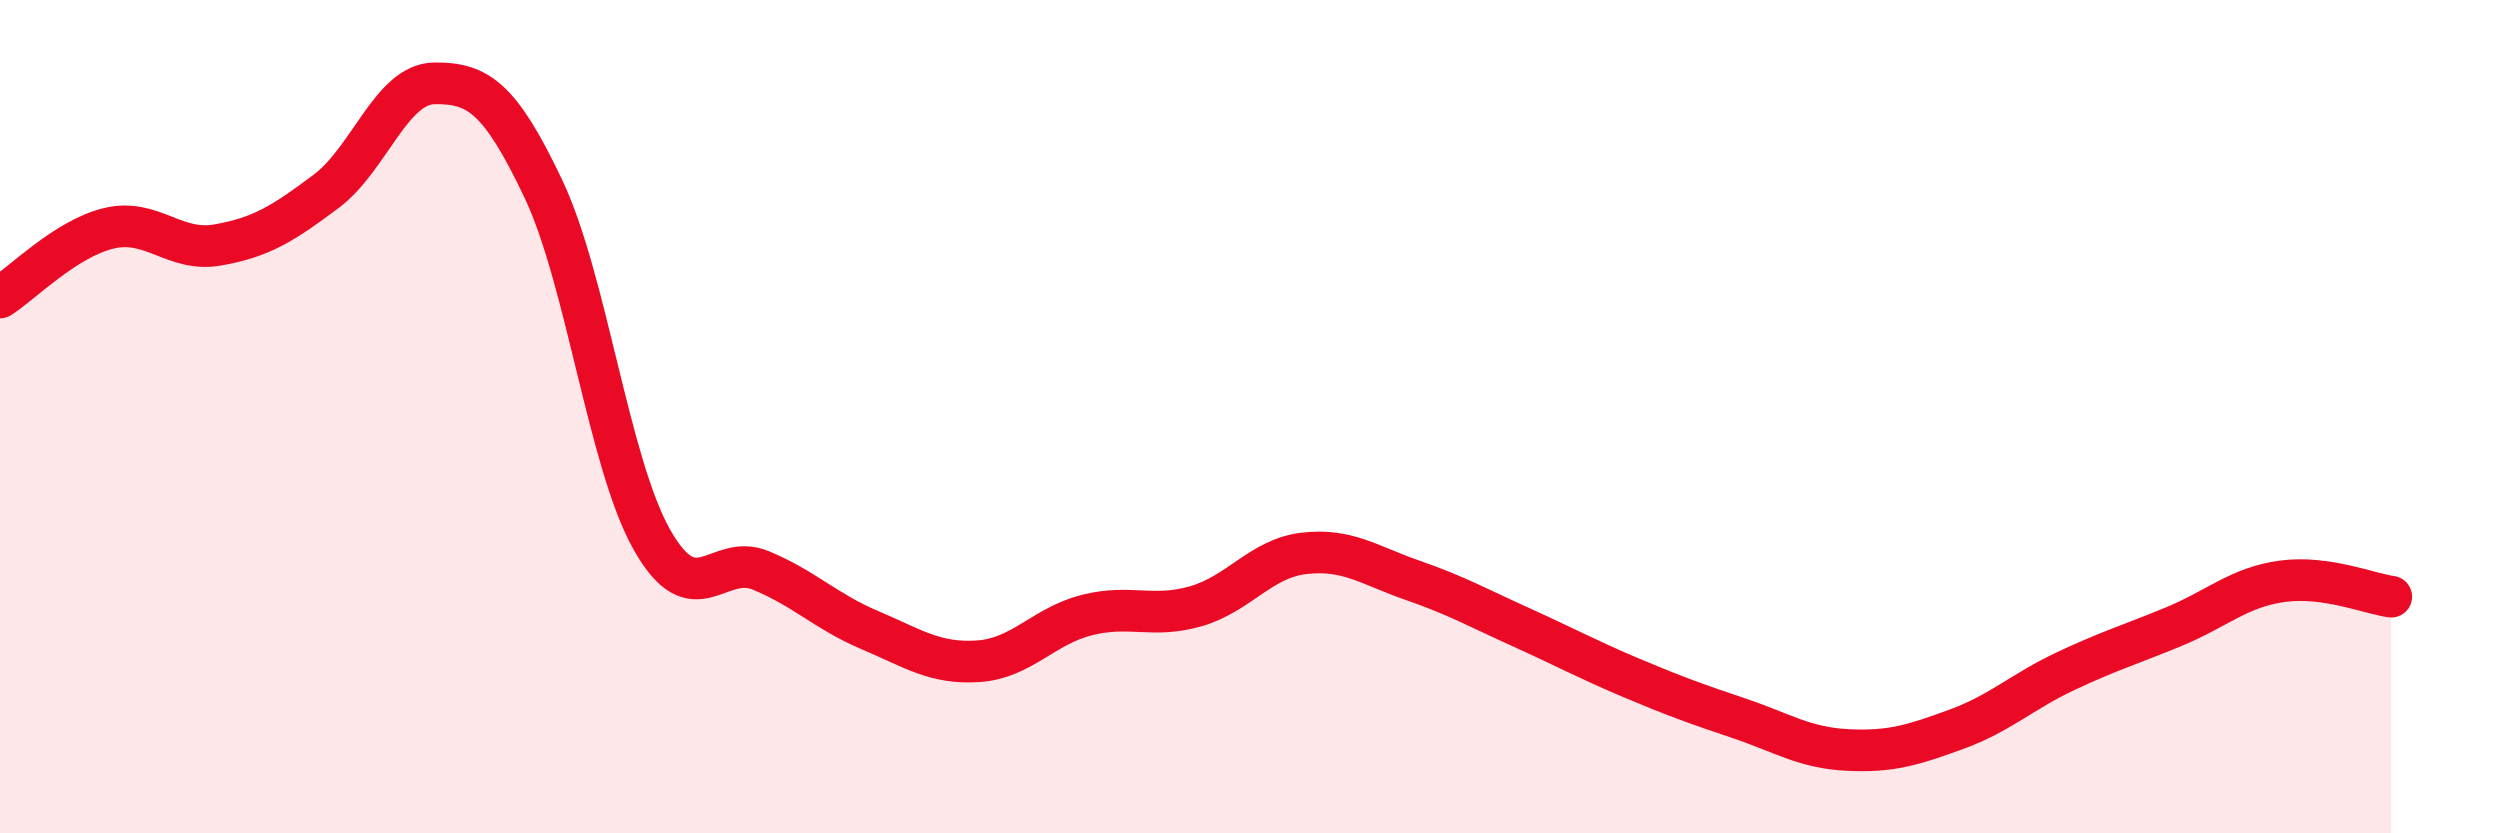 
    <svg width="60" height="20" viewBox="0 0 60 20" xmlns="http://www.w3.org/2000/svg">
      <path
        d="M 0,7.14 C 0.52,6.81 1.57,5.73 2.61,5.48 C 3.65,5.23 4.18,6.06 5.22,5.88 C 6.26,5.7 6.79,5.37 7.83,4.59 C 8.87,3.81 9.39,2.01 10.43,2 C 11.47,1.99 12,2.34 13.04,4.53 C 14.08,6.72 14.61,11.13 15.65,12.96 C 16.69,14.79 17.22,13.26 18.26,13.69 C 19.3,14.12 19.83,14.68 20.87,15.12 C 21.91,15.56 22.44,15.94 23.48,15.87 C 24.52,15.8 25.05,15.02 26.09,14.76 C 27.13,14.5 27.66,14.85 28.7,14.55 C 29.74,14.25 30.26,13.4 31.3,13.28 C 32.34,13.16 32.87,13.57 33.91,13.93 C 34.95,14.29 35.48,14.59 36.52,15.06 C 37.56,15.53 38.09,15.82 39.13,16.26 C 40.17,16.7 40.7,16.89 41.74,17.24 C 42.78,17.59 43.31,17.95 44.35,18 C 45.39,18.05 45.92,17.88 46.96,17.5 C 48,17.12 48.53,16.6 49.57,16.11 C 50.61,15.62 51.13,15.47 52.17,15.04 C 53.21,14.61 53.74,14.09 54.78,13.95 C 55.82,13.81 56.87,14.25 57.39,14.32L57.39 20L0 20Z"
        fill="#EB0A25"
        opacity="0.1"
        stroke-linecap="round"
        stroke-linejoin="round"
      />
      <path
        d="M 0,7.14 C 0.52,6.81 1.57,5.73 2.61,5.48 C 3.65,5.23 4.18,6.06 5.22,5.88 C 6.26,5.7 6.79,5.37 7.83,4.59 C 8.87,3.81 9.39,2.01 10.43,2 C 11.47,1.99 12,2.34 13.04,4.53 C 14.08,6.72 14.61,11.13 15.65,12.96 C 16.69,14.79 17.22,13.26 18.26,13.69 C 19.3,14.12 19.83,14.68 20.87,15.12 C 21.91,15.56 22.44,15.94 23.48,15.87 C 24.52,15.8 25.05,15.02 26.09,14.76 C 27.13,14.5 27.66,14.85 28.7,14.55 C 29.74,14.25 30.26,13.4 31.3,13.28 C 32.34,13.16 32.87,13.57 33.91,13.93 C 34.95,14.29 35.48,14.59 36.52,15.06 C 37.56,15.53 38.09,15.82 39.13,16.26 C 40.17,16.7 40.7,16.89 41.74,17.24 C 42.78,17.59 43.31,17.95 44.35,18 C 45.39,18.05 45.92,17.88 46.96,17.5 C 48,17.12 48.53,16.6 49.57,16.11 C 50.61,15.62 51.13,15.47 52.17,15.04 C 53.21,14.61 53.74,14.09 54.78,13.95 C 55.82,13.81 56.87,14.25 57.39,14.32"
        stroke="#EB0A25"
        stroke-width="1"
        fill="none"
        stroke-linecap="round"
        stroke-linejoin="round"
      />
    </svg>
  